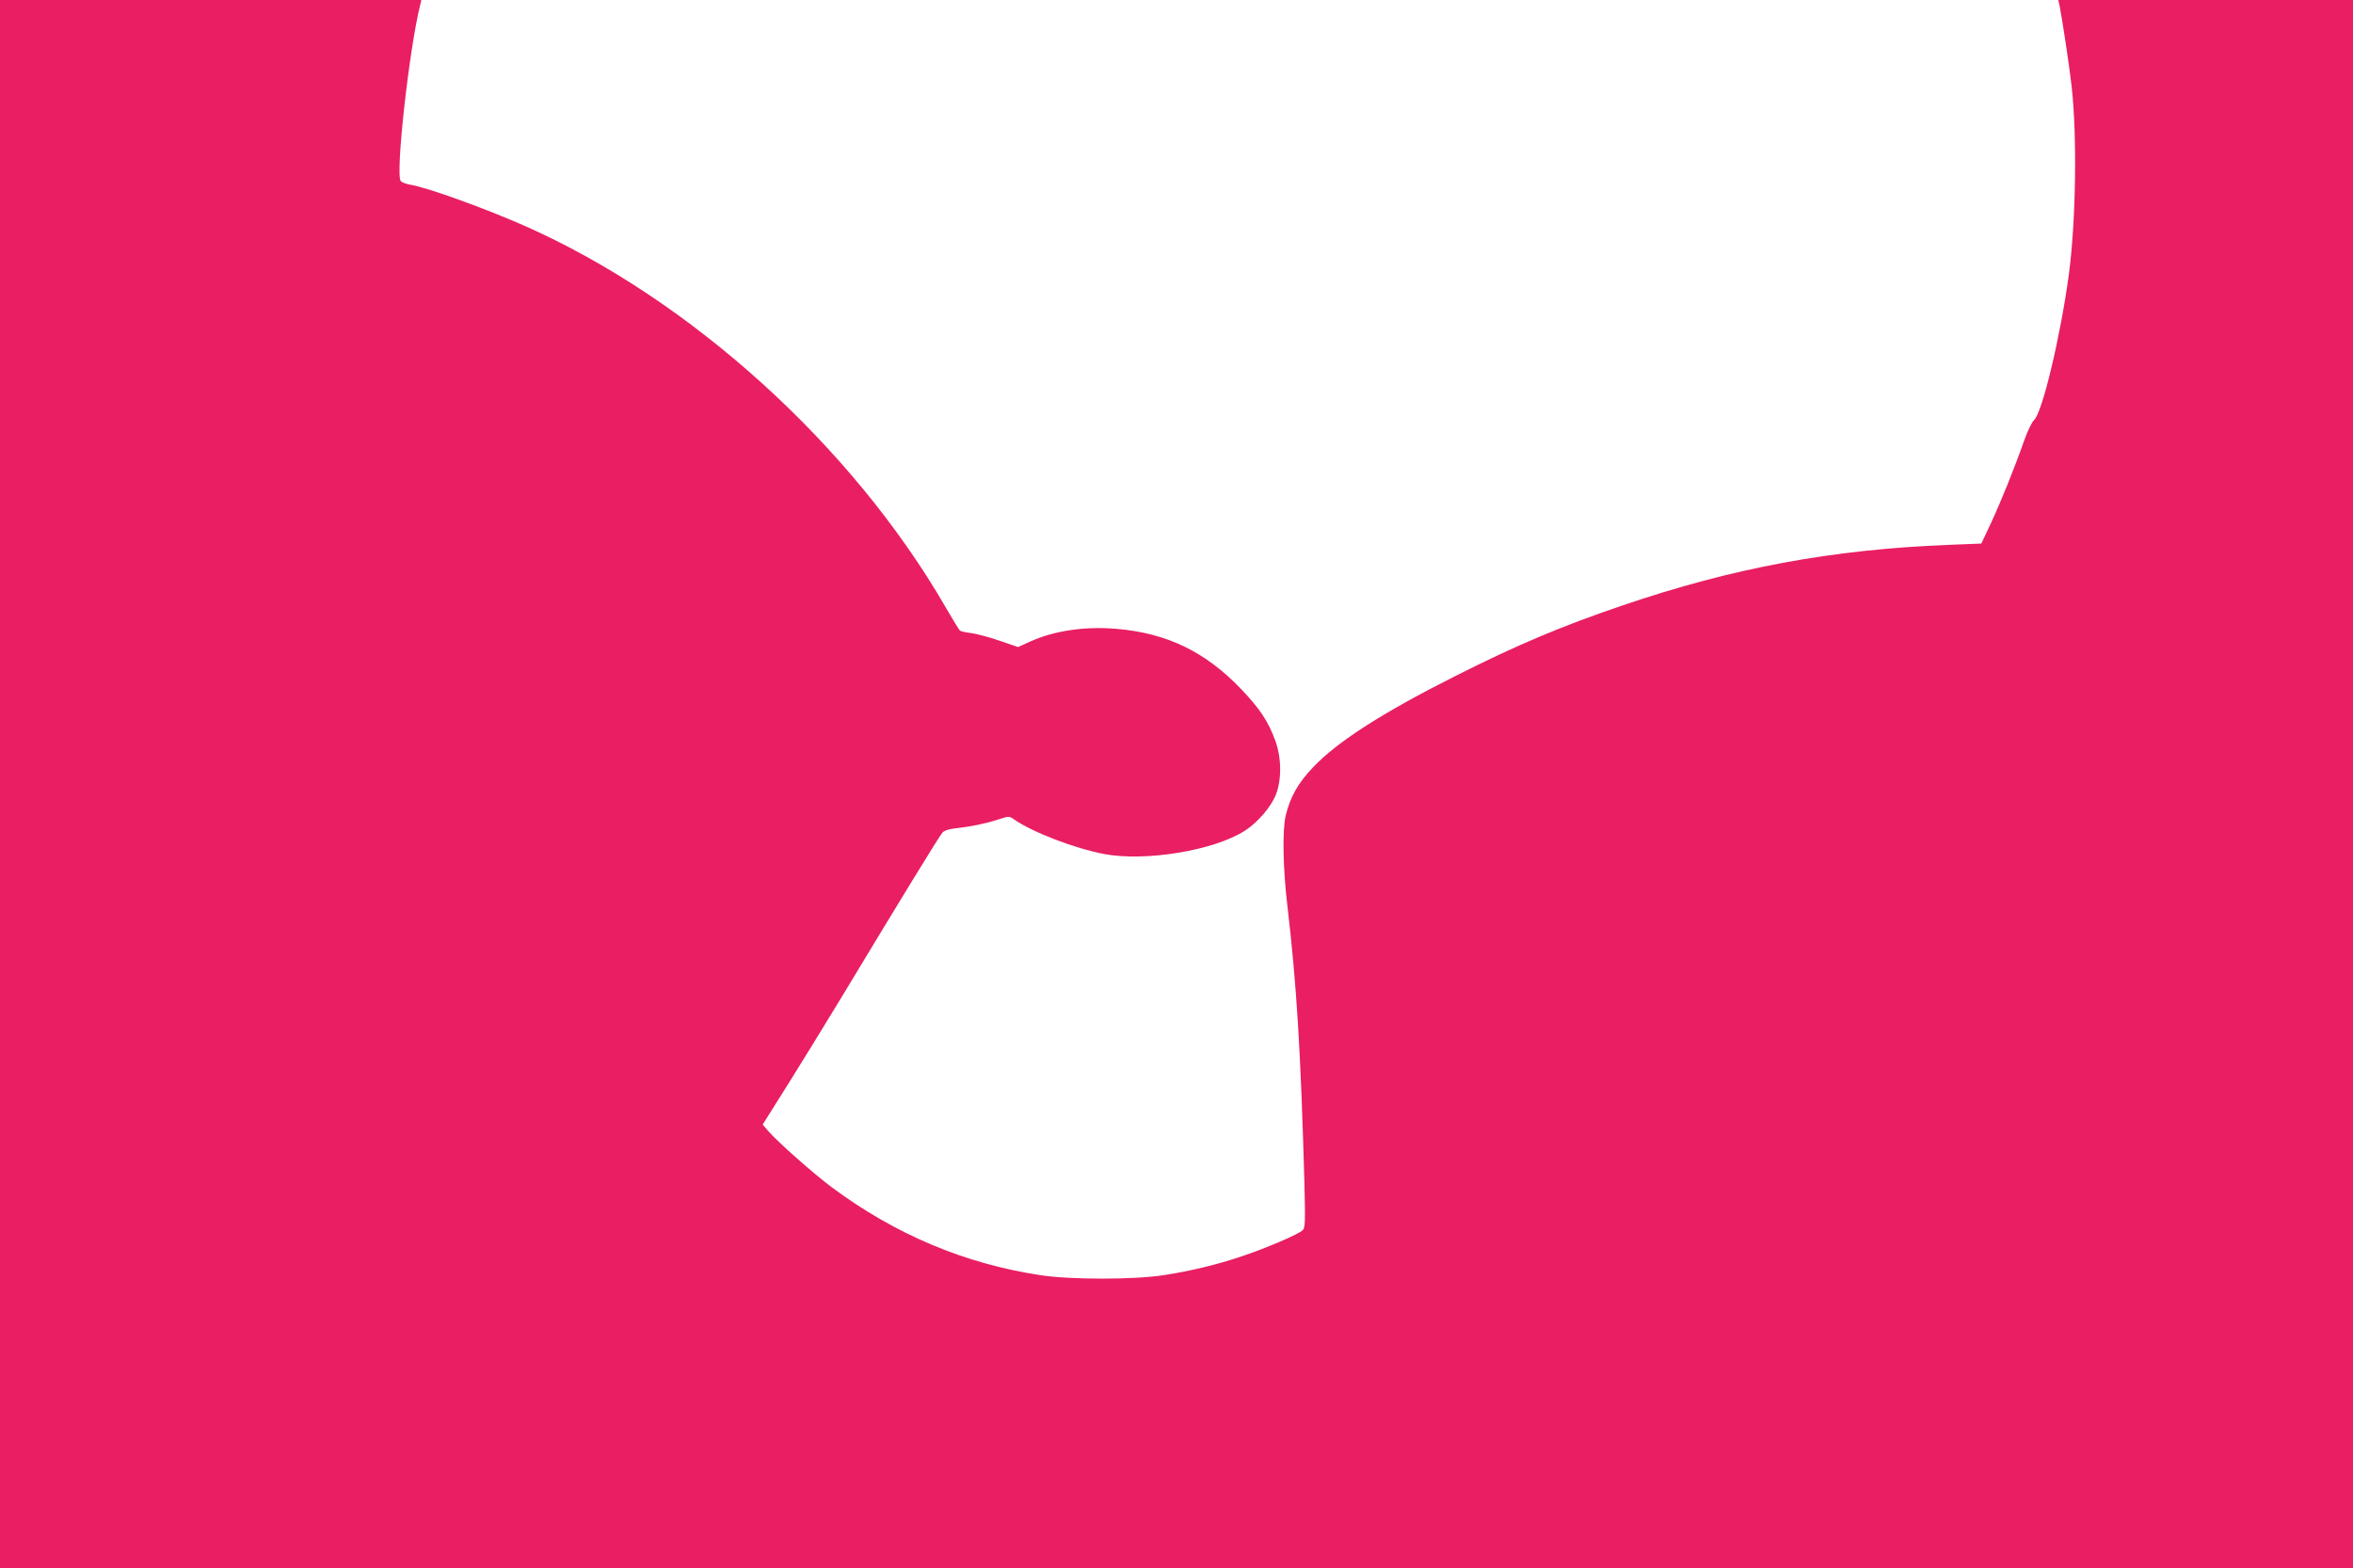 <?xml version="1.0" standalone="no"?>
<!DOCTYPE svg PUBLIC "-//W3C//DTD SVG 20010904//EN"
 "http://www.w3.org/TR/2001/REC-SVG-20010904/DTD/svg10.dtd">
<svg version="1.0" xmlns="http://www.w3.org/2000/svg"
 width="1280pt" height="853pt" viewBox="0 0 1280 853"
 preserveAspectRatio="xMidYMid meet">
<g transform="translate(0,853) scale(0.1,-0.1)"
fill="#e91e63" stroke="none">
<path d="M0 4265 l0 -4265 6400 0 6400 0 0 4265 0 4265 -801 0 -802 0 7 -32
c14 -69 56 -348 66 -443 30 -277 22 -736 -16 -1020 -45 -333 -144 -750 -189
-790 -12 -11 -37 -63 -55 -115 -52 -148 -124 -326 -180 -447 l-52 -110 -177
-7 c-634 -25 -1175 -125 -1776 -330 -330 -112 -576 -216 -905 -382 -396 -199
-644 -358 -775 -496 -83 -86 -127 -164 -151 -265 -19 -81 -15 -289 10 -498 49
-418 72 -781 92 -1506 5 -205 4 -237 -9 -251 -22 -22 -204 -100 -334 -143
-134 -45 -274 -79 -423 -102 -160 -25 -510 -25 -670 0 -415 63 -790 222 -1135
478 -98 73 -290 243 -343 303 l-33 38 19 31 c11 18 68 109 127 202 59 94 192
310 295 480 296 491 521 859 537 876 8 10 38 20 71 23 88 10 161 25 229 47 62
20 63 20 90 1 99 -69 327 -157 490 -188 225 -42 597 19 765 127 70 45 143 130
169 197 32 82 30 203 -4 294 -38 104 -84 173 -185 279 -194 203 -404 305 -678
328 -172 15 -341 -10 -472 -70 l-64 -29 -102 35 c-55 19 -124 37 -152 41 -28
3 -56 9 -61 13 -5 3 -40 60 -78 126 -507 878 -1387 1676 -2290 2076 -225 99
-533 210 -627 225 -21 4 -42 12 -48 19 -30 36 46 721 106 959 l6 26 -1146 0
-1146 0 0 -4265z"/>
</g>
</svg>
